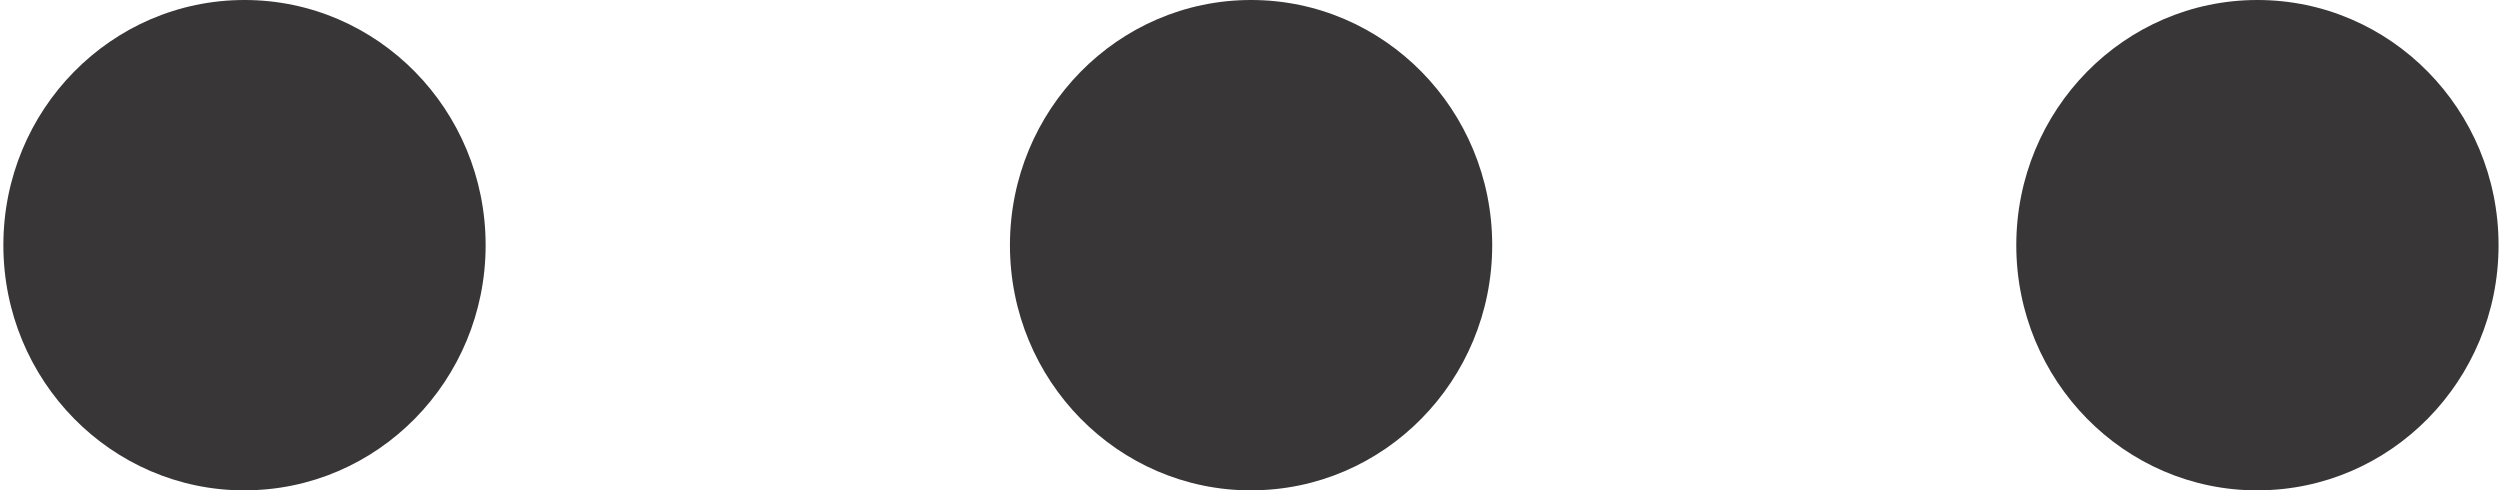 <svg width="520" height="102" viewBox="0 0 520 102" fill="none" xmlns="http://www.w3.org/2000/svg">
<path d="M50.855 102C23.158 102 0.7 79.167 0.7 50.994C0.7 22.821 23.158 0 50.855 0C78.553 0 101.011 22.833 101.011 50.994C101.011 79.155 78.553 101.988 50.855 101.988V102ZM260.223 102C232.526 102 210.068 79.167 210.068 51.006C210.068 22.845 232.526 0 260.223 0C287.921 0 310.379 22.833 310.379 50.994C310.379 79.155 287.921 101.988 260.223 101.988V102ZM469.544 102C441.846 102 419.388 79.167 419.388 51.006C419.388 22.845 441.846 0 469.544 0C497.242 0 519.7 22.833 519.7 50.994C519.7 79.155 497.242 101.988 469.544 101.988V102Z" fill="#383637"/>
</svg>
